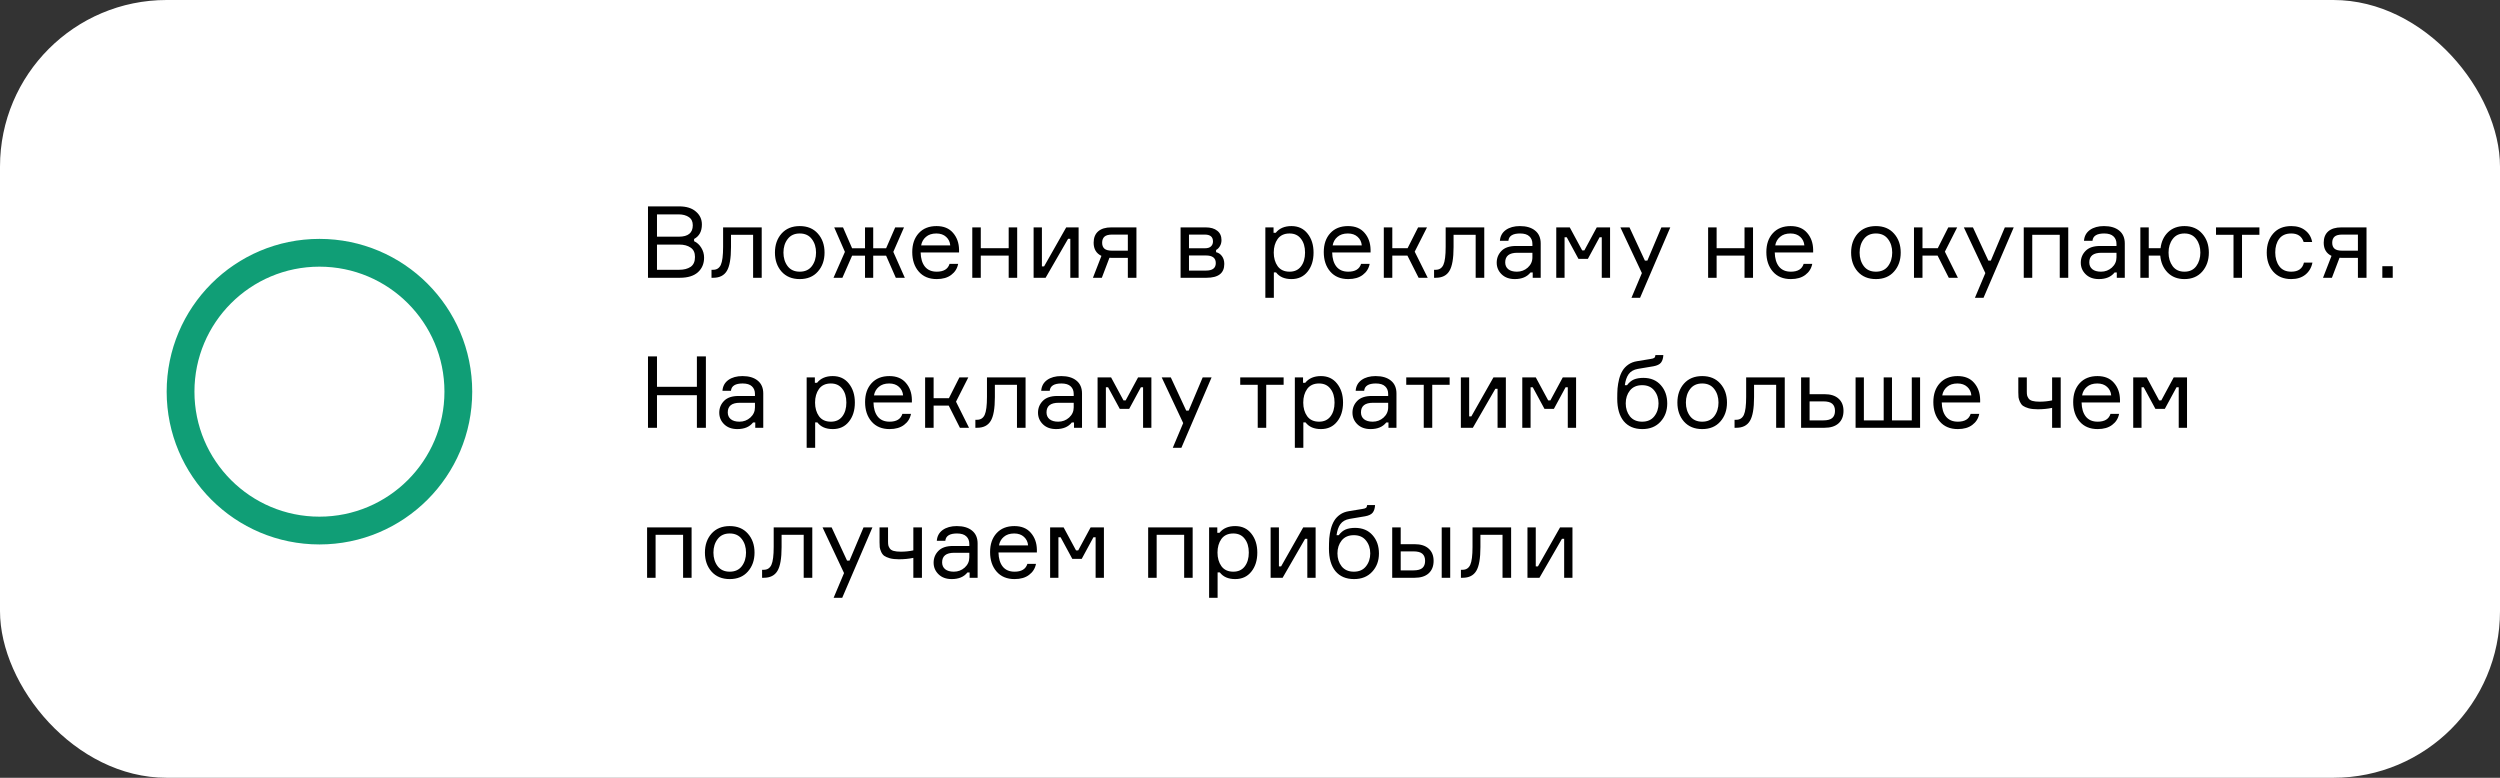 <?xml version="1.0" encoding="UTF-8"?> <svg xmlns="http://www.w3.org/2000/svg" width="450" height="140" viewBox="0 0 450 140" fill="none"><rect x="0" y="0" width="450" height="140" fill="#333333" stroke="none"/> <rect width="450" height="140" rx="30" fill="white"></rect> <path d="M124.936 43.016V43.412C125.476 43.664 125.908 44.06 126.232 44.6C126.568 45.14 126.736 45.734 126.736 46.382C126.736 47.462 126.364 48.338 125.62 49.01C124.876 49.67 123.796 50 122.38 50H116.638V37.148H122.236C123.544 37.148 124.552 37.46 125.26 38.084C125.98 38.696 126.34 39.47 126.34 40.406C126.34 41.642 125.872 42.512 124.936 43.016ZM118.258 38.588V42.602H122.2C123.868 42.602 124.702 41.918 124.702 40.55C124.702 39.878 124.462 39.386 123.982 39.074C123.502 38.75 122.896 38.588 122.164 38.588H118.258ZM118.258 48.56H122.272C123.1 48.56 123.778 48.386 124.306 48.038C124.834 47.678 125.098 47.084 125.098 46.256C125.098 45.476 124.834 44.912 124.306 44.564C123.79 44.204 123.118 44.024 122.29 44.024H118.258V48.56ZM128.071 50V48.56H128.377C129.013 48.56 129.469 48.266 129.745 47.678C130.021 47.078 130.159 45.998 130.159 44.438V40.928H137.107V50H135.559V42.26H131.581V44.474C131.581 46.526 131.329 47.96 130.825 48.776C130.333 49.592 129.517 50 128.377 50H128.071ZM140.678 42.044C141.482 41.144 142.574 40.694 143.954 40.694C145.334 40.694 146.42 41.144 147.212 42.044C148.016 42.944 148.418 44.084 148.418 45.464C148.418 46.844 148.016 47.984 147.212 48.884C146.42 49.784 145.334 50.234 143.954 50.234C142.574 50.234 141.482 49.784 140.678 48.884C139.886 47.984 139.49 46.844 139.49 45.464C139.49 44.084 139.886 42.944 140.678 42.044ZM141.776 47.912C142.28 48.572 143.006 48.902 143.954 48.902C144.902 48.902 145.628 48.572 146.132 47.912C146.636 47.24 146.888 46.424 146.888 45.464C146.888 44.504 146.636 43.694 146.132 43.034C145.628 42.362 144.902 42.026 143.954 42.026C143.006 42.026 142.28 42.362 141.776 43.034C141.272 43.694 141.02 44.504 141.02 45.464C141.02 46.424 141.272 47.24 141.776 47.912ZM153.38 46.022L151.634 50H150.032L152.084 45.338L150.158 40.928H151.742L153.38 44.69H155.702V40.928H157.178V44.69H159.5L161.138 40.928H162.722L160.796 45.338L162.866 50H161.246L159.5 46.022H157.178V50H155.702V46.022H153.38ZM172.629 44.924V45.446H165.717C165.741 46.538 165.999 47.39 166.491 48.002C166.983 48.602 167.691 48.902 168.615 48.902C169.863 48.902 170.631 48.434 170.919 47.498H172.467C172.311 48.314 171.897 48.974 171.225 49.478C170.565 49.982 169.695 50.234 168.615 50.234C167.235 50.234 166.155 49.784 165.375 48.884C164.595 47.984 164.205 46.814 164.205 45.374C164.205 43.958 164.595 42.824 165.375 41.972C166.155 41.12 167.223 40.694 168.579 40.694C169.863 40.694 170.853 41.102 171.549 41.918C172.245 42.722 172.605 43.724 172.629 44.924ZM168.543 42.026C167.763 42.026 167.139 42.23 166.671 42.638C166.203 43.034 165.915 43.544 165.807 44.168H171.045C170.997 43.556 170.751 43.046 170.307 42.638C169.863 42.23 169.275 42.026 168.543 42.026ZM183.093 50H181.563V46.004H176.541V50H175.011V40.928H176.541V44.672H181.563V40.928H183.093V50ZM188.21 50H186.05V40.928H187.544V47.948H187.94L191.918 40.928H194.15V50H192.656V42.98H192.26L188.21 50ZM200.041 40.928H204.559V50H203.011V46.418H200.257C200.017 46.418 199.831 46.412 199.699 46.4L198.331 50H196.729L198.259 46.058C197.323 45.614 196.855 44.822 196.855 43.682C196.855 42.806 197.125 42.128 197.665 41.648C198.217 41.168 199.009 40.928 200.041 40.928ZM203.011 42.224H200.203C199.543 42.224 199.075 42.35 198.799 42.602C198.523 42.854 198.385 43.22 198.385 43.7C198.385 44.168 198.523 44.522 198.799 44.762C199.075 45.002 199.543 45.122 200.203 45.122H203.011V42.224ZM218.895 44.996V45.392C219.339 45.5 219.693 45.74 219.957 46.112C220.233 46.484 220.371 46.952 220.371 47.516C220.371 49.172 219.303 50 217.167 50H212.505V40.928H217.005C217.917 40.928 218.619 41.132 219.111 41.54C219.615 41.936 219.867 42.494 219.867 43.214C219.867 43.634 219.771 44 219.579 44.312C219.399 44.624 219.171 44.852 218.895 44.996ZM214.017 48.704H217.077C218.253 48.704 218.841 48.254 218.841 47.354C218.841 46.442 218.253 45.986 217.077 45.986H214.017V48.704ZM214.017 42.224V44.69H216.861C217.377 44.69 217.749 44.576 217.977 44.348C218.217 44.12 218.337 43.826 218.337 43.466C218.337 42.638 217.845 42.224 216.861 42.224H214.017ZM232.119 42.026C231.171 42.026 230.457 42.356 229.977 43.016C229.509 43.676 229.275 44.492 229.275 45.464C229.275 46.436 229.509 47.252 229.977 47.912C230.457 48.572 231.171 48.902 232.119 48.902C233.007 48.902 233.691 48.59 234.171 47.966C234.663 47.33 234.909 46.496 234.909 45.464C234.909 44.432 234.663 43.604 234.171 42.98C233.691 42.344 233.007 42.026 232.119 42.026ZM227.763 40.928H229.239V41.9H229.635C230.283 41.096 231.225 40.694 232.461 40.694C233.685 40.694 234.651 41.144 235.359 42.044C236.079 42.944 236.439 44.084 236.439 45.464C236.439 46.868 236.079 48.014 235.359 48.902C234.651 49.79 233.685 50.234 232.461 50.234C231.213 50.234 230.289 49.832 229.689 49.028H229.293V53.6H227.763V40.928ZM246.703 44.924V45.446H239.791C239.815 46.538 240.073 47.39 240.565 48.002C241.057 48.602 241.765 48.902 242.689 48.902C243.937 48.902 244.705 48.434 244.993 47.498H246.541C246.385 48.314 245.971 48.974 245.299 49.478C244.639 49.982 243.769 50.234 242.689 50.234C241.309 50.234 240.229 49.784 239.449 48.884C238.669 47.984 238.279 46.814 238.279 45.374C238.279 43.958 238.669 42.824 239.449 41.972C240.229 41.12 241.297 40.694 242.653 40.694C243.937 40.694 244.927 41.102 245.623 41.918C246.319 42.722 246.679 43.724 246.703 44.924ZM242.617 42.026C241.837 42.026 241.213 42.23 240.745 42.638C240.277 43.034 239.989 43.544 239.881 44.168H245.119C245.071 43.556 244.825 43.046 244.381 42.638C243.937 42.23 243.349 42.026 242.617 42.026ZM255.349 50L253.333 46.004H250.615V50H249.085V40.928H250.615V44.672H253.369L255.259 40.928H256.861L254.647 45.302L256.987 50H255.349ZM258.132 50V48.56H258.438C259.074 48.56 259.53 48.266 259.806 47.678C260.082 47.078 260.22 45.998 260.22 44.438V40.928H267.168V50H265.62V42.26H261.642V44.474C261.642 46.526 261.39 47.96 260.886 48.776C260.394 49.592 259.578 50 258.438 50H258.132ZM275.887 50V49.046H275.491C274.867 49.838 273.925 50.234 272.665 50.234C271.669 50.234 270.877 49.946 270.289 49.37C269.701 48.794 269.407 48.098 269.407 47.282C269.407 46.454 269.695 45.746 270.271 45.158C270.847 44.57 271.717 44.276 272.881 44.276H275.833V43.916C275.833 43.34 275.653 42.884 275.293 42.548C274.933 42.2 274.375 42.026 273.619 42.026C272.299 42.026 271.597 42.464 271.513 43.34H269.983C270.043 42.512 270.397 41.864 271.045 41.396C271.705 40.928 272.551 40.694 273.583 40.694C274.747 40.694 275.659 40.964 276.319 41.504C276.991 42.044 277.327 42.818 277.327 43.826V50H275.887ZM273.043 48.902C273.799 48.902 274.453 48.656 275.005 48.164C275.557 47.66 275.833 47.048 275.833 46.328V45.5H273.115C271.663 45.5 270.937 46.076 270.937 47.228C270.937 47.744 271.117 48.152 271.477 48.452C271.849 48.752 272.371 48.902 273.043 48.902ZM280.128 50V40.928H282.558L284.79 45.068H285.186L287.418 40.928H289.812V50H288.318V42.71H287.922L285.816 46.598H284.124L282.018 42.71H281.622V50H280.128ZM295.215 53.6H293.667L295.539 49.154L291.669 40.928H293.307L296.079 46.904H296.529L299.049 40.928H300.651L295.215 53.6ZM315.544 50H314.014V46.004H308.992V50H307.462V40.928H308.992V44.672H314.014V40.928H315.544V50ZM326.367 44.924V45.446H319.455C319.479 46.538 319.737 47.39 320.229 48.002C320.721 48.602 321.429 48.902 322.353 48.902C323.601 48.902 324.369 48.434 324.657 47.498H326.205C326.049 48.314 325.635 48.974 324.963 49.478C324.303 49.982 323.433 50.234 322.353 50.234C320.973 50.234 319.893 49.784 319.113 48.884C318.333 47.984 317.943 46.814 317.943 45.374C317.943 43.958 318.333 42.824 319.113 41.972C319.893 41.12 320.961 40.694 322.317 40.694C323.601 40.694 324.591 41.102 325.287 41.918C325.983 42.722 326.343 43.724 326.367 44.924ZM322.281 42.026C321.501 42.026 320.877 42.23 320.409 42.638C319.941 43.034 319.653 43.544 319.545 44.168H324.783C324.735 43.556 324.489 43.046 324.045 42.638C323.601 42.23 323.013 42.026 322.281 42.026ZM334.389 42.044C335.193 41.144 336.285 40.694 337.665 40.694C339.045 40.694 340.131 41.144 340.923 42.044C341.727 42.944 342.129 44.084 342.129 45.464C342.129 46.844 341.727 47.984 340.923 48.884C340.131 49.784 339.045 50.234 337.665 50.234C336.285 50.234 335.193 49.784 334.389 48.884C333.597 47.984 333.201 46.844 333.201 45.464C333.201 44.084 333.597 42.944 334.389 42.044ZM335.487 47.912C335.991 48.572 336.717 48.902 337.665 48.902C338.613 48.902 339.339 48.572 339.843 47.912C340.347 47.24 340.599 46.424 340.599 45.464C340.599 44.504 340.347 43.694 339.843 43.034C339.339 42.362 338.613 42.026 337.665 42.026C336.717 42.026 335.991 42.362 335.487 43.034C334.983 43.694 334.731 44.504 334.731 45.464C334.731 46.424 334.983 47.24 335.487 47.912ZM350.781 50L348.765 46.004H346.047V50H344.517V40.928H346.047V44.672H348.801L350.691 40.928H352.293L350.079 45.302L352.419 50H350.781ZM357.037 53.6H355.489L357.361 49.154L353.491 40.928H355.129L357.901 46.904H358.351L360.871 40.928H362.473L357.037 53.6ZM372.285 50H370.755V42.26H365.805V50H364.275V40.928H372.285V50ZM381.022 50V49.046H380.626C380.002 49.838 379.06 50.234 377.8 50.234C376.804 50.234 376.012 49.946 375.424 49.37C374.836 48.794 374.542 48.098 374.542 47.282C374.542 46.454 374.83 45.746 375.406 45.158C375.982 44.57 376.852 44.276 378.016 44.276H380.968V43.916C380.968 43.34 380.788 42.884 380.428 42.548C380.068 42.2 379.51 42.026 378.754 42.026C377.434 42.026 376.732 42.464 376.648 43.34H375.118C375.178 42.512 375.532 41.864 376.18 41.396C376.84 40.928 377.686 40.694 378.718 40.694C379.882 40.694 380.794 40.964 381.454 41.504C382.126 42.044 382.462 42.818 382.462 43.826V50H381.022ZM378.178 48.902C378.934 48.902 379.588 48.656 380.14 48.164C380.692 47.66 380.968 47.048 380.968 46.328V45.5H378.25C376.798 45.5 376.072 46.076 376.072 47.228C376.072 47.744 376.252 48.152 376.612 48.452C376.984 48.752 377.506 48.902 378.178 48.902ZM393.201 40.694C394.545 40.694 395.613 41.15 396.405 42.062C397.197 42.962 397.593 44.096 397.593 45.464C397.593 46.832 397.197 47.972 396.405 48.884C395.613 49.784 394.545 50.234 393.201 50.234C391.953 50.234 390.939 49.838 390.159 49.046C389.391 48.254 388.953 47.24 388.845 46.004H386.775V50H385.263V40.928H386.775V44.672H388.899C389.043 43.484 389.493 42.524 390.249 41.792C391.017 41.06 392.001 40.694 393.201 40.694ZM391.077 47.912C391.569 48.572 392.277 48.902 393.201 48.902C394.125 48.902 394.833 48.572 395.325 47.912C395.817 47.24 396.063 46.424 396.063 45.464C396.063 44.504 395.817 43.694 395.325 43.034C394.833 42.362 394.125 42.026 393.201 42.026C392.277 42.026 391.569 42.362 391.077 43.034C390.585 43.694 390.339 44.504 390.339 45.464C390.339 46.424 390.585 47.24 391.077 47.912ZM398.882 42.26V40.928H406.694V42.26H403.562V50H402.032V42.26H398.882ZM414.71 47.264H416.24C416.06 48.176 415.634 48.902 414.962 49.442C414.302 49.97 413.456 50.234 412.424 50.234C411.056 50.234 409.976 49.79 409.184 48.902C408.404 48.002 408.014 46.856 408.014 45.464C408.014 44.06 408.404 42.914 409.184 42.026C409.964 41.138 411.044 40.694 412.424 40.694C413.468 40.694 414.314 40.958 414.962 41.486C415.622 42.002 416.03 42.692 416.186 43.556H414.656C414.332 42.536 413.588 42.026 412.424 42.026C411.452 42.026 410.726 42.35 410.246 42.998C409.778 43.634 409.544 44.444 409.544 45.428C409.544 46.424 409.784 47.252 410.264 47.912C410.744 48.572 411.464 48.902 412.424 48.902C413.696 48.902 414.458 48.356 414.71 47.264ZM421.455 40.928H425.973V50H424.425V46.418H421.671C421.431 46.418 421.245 46.412 421.113 46.4L419.745 50H418.143L419.673 46.058C418.737 45.614 418.269 44.822 418.269 43.682C418.269 42.806 418.539 42.128 419.079 41.648C419.631 41.168 420.423 40.928 421.455 40.928ZM424.425 42.224H421.617C420.957 42.224 420.489 42.35 420.213 42.602C419.937 42.854 419.799 43.22 419.799 43.7C419.799 44.168 419.937 44.522 420.213 44.762C420.489 45.002 420.957 45.122 421.617 45.122H424.425V42.224ZM430.692 50H428.82V47.912H430.692V50ZM125.44 64.148H127.06V77H125.44V71.132H118.258V77H116.638V64.148H118.258V69.62H125.44V64.148ZM135.947 77V76.046H135.551C134.927 76.838 133.985 77.234 132.725 77.234C131.729 77.234 130.937 76.946 130.349 76.37C129.761 75.794 129.467 75.098 129.467 74.282C129.467 73.454 129.755 72.746 130.331 72.158C130.907 71.57 131.777 71.276 132.941 71.276H135.893V70.916C135.893 70.34 135.713 69.884 135.353 69.548C134.993 69.2 134.435 69.026 133.679 69.026C132.359 69.026 131.657 69.464 131.573 70.34H130.043C130.103 69.512 130.457 68.864 131.105 68.396C131.765 67.928 132.611 67.694 133.643 67.694C134.807 67.694 135.719 67.964 136.379 68.504C137.051 69.044 137.387 69.818 137.387 70.826V77H135.947ZM133.103 75.902C133.859 75.902 134.513 75.656 135.065 75.164C135.617 74.66 135.893 74.048 135.893 73.328V72.5H133.175C131.723 72.5 130.997 73.076 130.997 74.228C130.997 74.744 131.177 75.152 131.537 75.452C131.909 75.752 132.431 75.902 133.103 75.902ZM149.555 69.026C148.607 69.026 147.893 69.356 147.413 70.016C146.945 70.676 146.711 71.492 146.711 72.464C146.711 73.436 146.945 74.252 147.413 74.912C147.893 75.572 148.607 75.902 149.555 75.902C150.443 75.902 151.127 75.59 151.607 74.966C152.099 74.33 152.345 73.496 152.345 72.464C152.345 71.432 152.099 70.604 151.607 69.98C151.127 69.344 150.443 69.026 149.555 69.026ZM145.199 67.928H146.675V68.9H147.071C147.719 68.096 148.661 67.694 149.897 67.694C151.121 67.694 152.087 68.144 152.795 69.044C153.515 69.944 153.875 71.084 153.875 72.464C153.875 73.868 153.515 75.014 152.795 75.902C152.087 76.79 151.121 77.234 149.897 77.234C148.649 77.234 147.725 76.832 147.125 76.028H146.729V80.6H145.199V67.928ZM164.139 71.924V72.446H157.227C157.251 73.538 157.509 74.39 158.001 75.002C158.493 75.602 159.201 75.902 160.125 75.902C161.373 75.902 162.141 75.434 162.429 74.498H163.977C163.821 75.314 163.407 75.974 162.735 76.478C162.075 76.982 161.205 77.234 160.125 77.234C158.745 77.234 157.665 76.784 156.885 75.884C156.105 74.984 155.715 73.814 155.715 72.374C155.715 70.958 156.105 69.824 156.885 68.972C157.665 68.12 158.733 67.694 160.089 67.694C161.373 67.694 162.363 68.102 163.059 68.918C163.755 69.722 164.115 70.724 164.139 71.924ZM160.053 69.026C159.273 69.026 158.649 69.23 158.181 69.638C157.713 70.034 157.425 70.544 157.317 71.168H162.555C162.507 70.556 162.261 70.046 161.817 69.638C161.373 69.23 160.785 69.026 160.053 69.026ZM172.785 77L170.769 73.004H168.051V77H166.521V67.928H168.051V71.672H170.805L172.695 67.928H174.297L172.083 72.302L174.423 77H172.785ZM175.567 77V75.56H175.873C176.509 75.56 176.965 75.266 177.241 74.678C177.517 74.078 177.655 72.998 177.655 71.438V67.928H184.603V77H183.055V69.26H179.077V71.474C179.077 73.526 178.825 74.96 178.321 75.776C177.829 76.592 177.013 77 175.873 77H175.567ZM193.322 77V76.046H192.926C192.302 76.838 191.36 77.234 190.1 77.234C189.104 77.234 188.312 76.946 187.724 76.37C187.136 75.794 186.842 75.098 186.842 74.282C186.842 73.454 187.13 72.746 187.706 72.158C188.282 71.57 189.152 71.276 190.316 71.276H193.268V70.916C193.268 70.34 193.088 69.884 192.728 69.548C192.368 69.2 191.81 69.026 191.054 69.026C189.734 69.026 189.032 69.464 188.948 70.34H187.418C187.478 69.512 187.832 68.864 188.48 68.396C189.14 67.928 189.986 67.694 191.018 67.694C192.182 67.694 193.094 67.964 193.754 68.504C194.426 69.044 194.762 69.818 194.762 70.826V77H193.322ZM190.478 75.902C191.234 75.902 191.888 75.656 192.44 75.164C192.992 74.66 193.268 74.048 193.268 73.328V72.5H190.55C189.098 72.5 188.372 73.076 188.372 74.228C188.372 74.744 188.552 75.152 188.912 75.452C189.284 75.752 189.806 75.902 190.478 75.902ZM197.564 77V67.928H199.994L202.226 72.068H202.622L204.854 67.928H207.248V77H205.754V69.71H205.358L203.252 73.598H201.56L199.454 69.71H199.058V77H197.564ZM212.651 80.6H211.103L212.975 76.154L209.105 67.928H210.743L213.515 73.904H213.965L216.485 67.928H218.087L212.651 80.6ZM223.241 69.26V67.928H231.053V69.26H227.921V77H226.391V69.26H223.241ZM237.428 69.026C236.48 69.026 235.766 69.356 235.286 70.016C234.818 70.676 234.584 71.492 234.584 72.464C234.584 73.436 234.818 74.252 235.286 74.912C235.766 75.572 236.48 75.902 237.428 75.902C238.316 75.902 239 75.59 239.48 74.966C239.972 74.33 240.218 73.496 240.218 72.464C240.218 71.432 239.972 70.604 239.48 69.98C239 69.344 238.316 69.026 237.428 69.026ZM233.072 67.928H234.548V68.9H234.944C235.592 68.096 236.534 67.694 237.77 67.694C238.994 67.694 239.96 68.144 240.668 69.044C241.388 69.944 241.748 71.084 241.748 72.464C241.748 73.868 241.388 75.014 240.668 75.902C239.96 76.79 238.994 77.234 237.77 77.234C236.522 77.234 235.598 76.832 234.998 76.028H234.602V80.6H233.072V67.928ZM249.924 77V76.046H249.528C248.904 76.838 247.962 77.234 246.702 77.234C245.706 77.234 244.914 76.946 244.326 76.37C243.738 75.794 243.444 75.098 243.444 74.282C243.444 73.454 243.732 72.746 244.308 72.158C244.884 71.57 245.754 71.276 246.918 71.276H249.87V70.916C249.87 70.34 249.69 69.884 249.33 69.548C248.97 69.2 248.412 69.026 247.656 69.026C246.336 69.026 245.634 69.464 245.55 70.34H244.02C244.08 69.512 244.434 68.864 245.082 68.396C245.742 67.928 246.588 67.694 247.62 67.694C248.784 67.694 249.696 67.964 250.356 68.504C251.028 69.044 251.364 69.818 251.364 70.826V77H249.924ZM247.08 75.902C247.836 75.902 248.49 75.656 249.042 75.164C249.594 74.66 249.87 74.048 249.87 73.328V72.5H247.152C245.7 72.5 244.974 73.076 244.974 74.228C244.974 74.744 245.154 75.152 245.514 75.452C245.886 75.752 246.408 75.902 247.08 75.902ZM253.124 69.26V67.928H260.936V69.26H257.804V77H256.274V69.26H253.124ZM265.115 77H262.955V67.928H264.449V74.948H264.845L268.823 67.928H271.055V77H269.561V69.98H269.165L265.115 77ZM274.011 77V67.928H276.441L278.673 72.068H279.069L281.301 67.928H283.695V77H282.201V69.71H281.805L279.699 73.598H278.007L275.901 69.71H275.505V77H274.011ZM295.8 68.018C297.132 68.018 298.182 68.456 298.95 69.332C299.718 70.196 300.102 71.294 300.102 72.626C300.102 73.946 299.694 75.044 298.878 75.92C298.074 76.796 296.988 77.234 295.62 77.234C294.18 77.234 293.064 76.76 292.272 75.812C291.492 74.864 291.102 73.508 291.102 71.744C291.102 71.06 291.12 70.448 291.156 69.908C291.204 69.368 291.3 68.804 291.444 68.216C291.6 67.628 291.804 67.13 292.056 66.722C292.308 66.302 292.656 65.936 293.1 65.624C293.544 65.312 294.072 65.108 294.684 65.012L297.096 64.616C297.432 64.568 297.654 64.502 297.762 64.418C297.882 64.334 297.954 64.166 297.978 63.914H299.4C299.376 64.478 299.238 64.928 298.986 65.264C298.734 65.588 298.278 65.81 297.618 65.93L294.828 66.398C294.072 66.53 293.514 66.848 293.154 67.352C292.806 67.844 292.578 68.504 292.47 69.332H292.866C293.238 68.84 293.652 68.498 294.108 68.306C294.576 68.114 295.14 68.018 295.8 68.018ZM293.388 74.948C293.904 75.584 294.636 75.902 295.584 75.902C296.532 75.902 297.258 75.584 297.762 74.948C298.278 74.3 298.536 73.52 298.536 72.608C298.536 71.696 298.278 70.922 297.762 70.286C297.258 69.65 296.532 69.332 295.584 69.332C294.636 69.332 293.904 69.65 293.388 70.286C292.884 70.922 292.632 71.696 292.632 72.608C292.632 73.52 292.884 74.3 293.388 74.948ZM303.118 69.044C303.922 68.144 305.014 67.694 306.394 67.694C307.774 67.694 308.86 68.144 309.652 69.044C310.456 69.944 310.858 71.084 310.858 72.464C310.858 73.844 310.456 74.984 309.652 75.884C308.86 76.784 307.774 77.234 306.394 77.234C305.014 77.234 303.922 76.784 303.118 75.884C302.326 74.984 301.93 73.844 301.93 72.464C301.93 71.084 302.326 69.944 303.118 69.044ZM304.216 74.912C304.72 75.572 305.446 75.902 306.394 75.902C307.342 75.902 308.068 75.572 308.572 74.912C309.076 74.24 309.328 73.424 309.328 72.464C309.328 71.504 309.076 70.694 308.572 70.034C308.068 69.362 307.342 69.026 306.394 69.026C305.446 69.026 304.72 69.362 304.216 70.034C303.712 70.694 303.46 71.504 303.46 72.464C303.46 73.424 303.712 74.24 304.216 74.912ZM312.22 77V75.56H312.526C313.162 75.56 313.618 75.266 313.894 74.678C314.17 74.078 314.308 72.998 314.308 71.438V67.928H321.256V77H319.708V69.26H315.73V71.474C315.73 73.526 315.478 74.96 314.974 75.776C314.482 76.592 313.666 77 312.526 77H312.22ZM325.727 67.928V70.952H328.409C329.501 70.952 330.341 71.216 330.929 71.744C331.529 72.272 331.829 73.01 331.829 73.958C331.829 74.918 331.529 75.668 330.929 76.208C330.341 76.736 329.501 77 328.409 77H324.197V67.928H325.727ZM325.727 75.668H328.193C328.949 75.668 329.489 75.524 329.813 75.236C330.137 74.948 330.299 74.522 330.299 73.958C330.299 73.394 330.137 72.968 329.813 72.68C329.489 72.392 328.949 72.248 328.193 72.248H325.727V75.668ZM344.121 67.928H345.615V77H334.005V67.928H335.499V75.668H339.063V67.928H340.557V75.668H344.121V67.928ZM356.426 71.924V72.446H349.514C349.538 73.538 349.796 74.39 350.288 75.002C350.78 75.602 351.488 75.902 352.412 75.902C353.66 75.902 354.428 75.434 354.716 74.498H356.264C356.108 75.314 355.694 75.974 355.022 76.478C354.362 76.982 353.492 77.234 352.412 77.234C351.032 77.234 349.952 76.784 349.172 75.884C348.392 74.984 348.002 73.814 348.002 72.374C348.002 70.958 348.392 69.824 349.172 68.972C349.952 68.12 351.02 67.694 352.376 67.694C353.66 67.694 354.65 68.102 355.346 68.918C356.042 69.722 356.402 70.724 356.426 71.924ZM352.34 69.026C351.56 69.026 350.936 69.23 350.468 69.638C350 70.034 349.712 70.544 349.604 71.168H354.842C354.794 70.556 354.548 70.046 354.104 69.638C353.66 69.23 353.072 69.026 352.34 69.026ZM363.296 67.928H364.826V70.484C364.826 70.772 364.844 71 364.88 71.168C364.916 71.324 365 71.504 365.132 71.708C365.264 71.912 365.492 72.062 365.816 72.158C366.152 72.254 366.584 72.302 367.112 72.302C367.904 72.302 368.66 72.224 369.38 72.068V67.928H370.928V77H369.38V73.418C368.576 73.586 367.712 73.67 366.788 73.67C366.152 73.67 365.606 73.61 365.15 73.49C364.706 73.358 364.364 73.208 364.124 73.04C363.896 72.86 363.716 72.62 363.584 72.32C363.452 72.02 363.368 71.75 363.332 71.51C363.308 71.27 363.296 70.97 363.296 70.61V67.928ZM381.598 71.924V72.446H374.686C374.71 73.538 374.968 74.39 375.46 75.002C375.952 75.602 376.66 75.902 377.584 75.902C378.832 75.902 379.6 75.434 379.888 74.498H381.436C381.28 75.314 380.866 75.974 380.194 76.478C379.534 76.982 378.664 77.234 377.584 77.234C376.204 77.234 375.124 76.784 374.344 75.884C373.564 74.984 373.174 73.814 373.174 72.374C373.174 70.958 373.564 69.824 374.344 68.972C375.124 68.12 376.192 67.694 377.548 67.694C378.832 67.694 379.822 68.102 380.518 68.918C381.214 69.722 381.574 70.724 381.598 71.924ZM377.512 69.026C376.732 69.026 376.108 69.23 375.64 69.638C375.172 70.034 374.884 70.544 374.776 71.168H380.014C379.966 70.556 379.72 70.046 379.276 69.638C378.832 69.23 378.244 69.026 377.512 69.026ZM383.98 77V67.928H386.41L388.642 72.068H389.038L391.27 67.928H393.664V77H392.17V69.71H391.774L389.668 73.598H387.976L385.87 69.71H385.474V77H383.98ZM124.486 104H122.956V96.26H118.006V104H116.476V94.928H124.486V104ZM128.075 96.044C128.879 95.144 129.971 94.694 131.351 94.694C132.731 94.694 133.817 95.144 134.609 96.044C135.413 96.944 135.815 98.084 135.815 99.464C135.815 100.844 135.413 101.984 134.609 102.884C133.817 103.784 132.731 104.234 131.351 104.234C129.971 104.234 128.879 103.784 128.075 102.884C127.283 101.984 126.887 100.844 126.887 99.464C126.887 98.084 127.283 96.944 128.075 96.044ZM129.173 101.912C129.677 102.572 130.403 102.902 131.351 102.902C132.299 102.902 133.025 102.572 133.529 101.912C134.033 101.24 134.285 100.424 134.285 99.464C134.285 98.504 134.033 97.694 133.529 97.034C133.025 96.362 132.299 96.026 131.351 96.026C130.403 96.026 129.677 96.362 129.173 97.034C128.669 97.694 128.417 98.504 128.417 99.464C128.417 100.424 128.669 101.24 129.173 101.912ZM137.177 104V102.56H137.483C138.119 102.56 138.575 102.266 138.851 101.678C139.127 101.078 139.265 99.998 139.265 98.438V94.928H146.213V104H144.665V96.26H140.687V98.474C140.687 100.526 140.435 101.96 139.931 102.776C139.439 103.592 138.623 104 137.483 104H137.177ZM151.602 107.6H150.054L151.926 103.154L148.056 94.928H149.694L152.466 100.904H152.916L155.436 94.928H157.038L151.602 107.6ZM158.317 94.928H159.847V97.484C159.847 97.772 159.865 98 159.901 98.168C159.937 98.324 160.021 98.504 160.153 98.708C160.285 98.912 160.513 99.062 160.837 99.158C161.173 99.254 161.605 99.302 162.133 99.302C162.925 99.302 163.681 99.224 164.401 99.068V94.928H165.949V104H164.401V100.418C163.597 100.586 162.733 100.67 161.809 100.67C161.173 100.67 160.627 100.61 160.171 100.49C159.727 100.358 159.385 100.208 159.145 100.04C158.917 99.86 158.737 99.62 158.605 99.32C158.473 99.02 158.389 98.75 158.353 98.51C158.329 98.27 158.317 97.97 158.317 97.61V94.928ZM174.531 104V103.046H174.135C173.511 103.838 172.569 104.234 171.309 104.234C170.313 104.234 169.521 103.946 168.933 103.37C168.345 102.794 168.051 102.098 168.051 101.282C168.051 100.454 168.339 99.746 168.915 99.158C169.491 98.57 170.361 98.276 171.525 98.276H174.477V97.916C174.477 97.34 174.297 96.884 173.937 96.548C173.577 96.2 173.019 96.026 172.263 96.026C170.943 96.026 170.241 96.464 170.157 97.34H168.627C168.687 96.512 169.041 95.864 169.689 95.396C170.349 94.928 171.195 94.694 172.227 94.694C173.391 94.694 174.303 94.964 174.963 95.504C175.635 96.044 175.971 96.818 175.971 97.826V104H174.531ZM171.687 102.902C172.443 102.902 173.097 102.656 173.649 102.164C174.201 101.66 174.477 101.048 174.477 100.328V99.5H171.759C170.307 99.5 169.581 100.076 169.581 101.228C169.581 101.744 169.761 102.152 170.121 102.452C170.493 102.752 171.015 102.902 171.687 102.902ZM186.639 98.924V99.446H179.727C179.751 100.538 180.009 101.39 180.501 102.002C180.993 102.602 181.701 102.902 182.625 102.902C183.873 102.902 184.641 102.434 184.929 101.498H186.477C186.321 102.314 185.907 102.974 185.235 103.478C184.575 103.982 183.705 104.234 182.625 104.234C181.245 104.234 180.165 103.784 179.385 102.884C178.605 101.984 178.215 100.814 178.215 99.374C178.215 97.958 178.605 96.824 179.385 95.972C180.165 95.12 181.233 94.694 182.589 94.694C183.873 94.694 184.863 95.102 185.559 95.918C186.255 96.722 186.615 97.724 186.639 98.924ZM182.553 96.026C181.773 96.026 181.149 96.23 180.681 96.638C180.213 97.034 179.925 97.544 179.817 98.168H185.055C185.007 97.556 184.761 97.046 184.317 96.638C183.873 96.23 183.285 96.026 182.553 96.026ZM189.021 104V94.928H191.451L193.683 99.068H194.079L196.311 94.928H198.705V104H197.211V96.71H196.815L194.709 100.598H193.017L190.911 96.71H190.515V104H189.021ZM214.679 104H213.149V96.26H208.199V104H206.669V94.928H214.679V104ZM221.994 96.026C221.046 96.026 220.332 96.356 219.852 97.016C219.384 97.676 219.15 98.492 219.15 99.464C219.15 100.436 219.384 101.252 219.852 101.912C220.332 102.572 221.046 102.902 221.994 102.902C222.882 102.902 223.566 102.59 224.046 101.966C224.538 101.33 224.784 100.496 224.784 99.464C224.784 98.432 224.538 97.604 224.046 96.98C223.566 96.344 222.882 96.026 221.994 96.026ZM217.638 94.928H219.114V95.9H219.51C220.158 95.096 221.1 94.694 222.336 94.694C223.56 94.694 224.526 95.144 225.234 96.044C225.954 96.944 226.314 98.084 226.314 99.464C226.314 100.868 225.954 102.014 225.234 102.902C224.526 103.79 223.56 104.234 222.336 104.234C221.088 104.234 220.164 103.832 219.564 103.028H219.168V107.6H217.638V94.928ZM230.872 104H228.712V94.928H230.206V101.948H230.602L234.58 94.928H236.812V104H235.318V96.98H234.922L230.872 104ZM243.909 95.018C245.241 95.018 246.291 95.456 247.059 96.332C247.827 97.196 248.211 98.294 248.211 99.626C248.211 100.946 247.803 102.044 246.987 102.92C246.183 103.796 245.097 104.234 243.729 104.234C242.289 104.234 241.173 103.76 240.381 102.812C239.601 101.864 239.211 100.508 239.211 98.744C239.211 98.06 239.229 97.448 239.265 96.908C239.313 96.368 239.409 95.804 239.553 95.216C239.709 94.628 239.913 94.13 240.165 93.722C240.417 93.302 240.765 92.936 241.209 92.624C241.653 92.312 242.181 92.108 242.793 92.012L245.205 91.616C245.541 91.568 245.763 91.502 245.871 91.418C245.991 91.334 246.063 91.166 246.087 90.914H247.509C247.485 91.478 247.347 91.928 247.095 92.264C246.843 92.588 246.387 92.81 245.727 92.93L242.937 93.398C242.181 93.53 241.623 93.848 241.263 94.352C240.915 94.844 240.687 95.504 240.579 96.332H240.975C241.347 95.84 241.761 95.498 242.217 95.306C242.685 95.114 243.249 95.018 243.909 95.018ZM241.497 101.948C242.013 102.584 242.745 102.902 243.693 102.902C244.641 102.902 245.367 102.584 245.871 101.948C246.387 101.3 246.645 100.52 246.645 99.608C246.645 98.696 246.387 97.922 245.871 97.286C245.367 96.65 244.641 96.332 243.693 96.332C242.745 96.332 242.013 96.65 241.497 97.286C240.993 97.922 240.741 98.696 240.741 99.608C240.741 100.52 240.993 101.3 241.497 101.948ZM250.597 94.928H252.127V97.952H254.629C255.721 97.952 256.561 98.216 257.149 98.744C257.749 99.272 258.049 100.01 258.049 100.958C258.049 101.918 257.749 102.668 257.149 103.208C256.561 103.736 255.721 104 254.629 104H250.597V94.928ZM252.127 99.248V102.668H254.413C255.169 102.668 255.709 102.524 256.033 102.236C256.357 101.948 256.519 101.522 256.519 100.958C256.519 100.394 256.357 99.968 256.033 99.68C255.709 99.392 255.169 99.248 254.413 99.248H252.127ZM259.507 94.928H261.037V104H259.507V94.928ZM262.966 104V102.56H263.272C263.908 102.56 264.364 102.266 264.64 101.678C264.916 101.078 265.054 99.998 265.054 98.438V94.928H272.002V104H270.454V96.26H266.476V98.474C266.476 100.526 266.224 101.96 265.72 102.776C265.228 103.592 264.412 104 263.272 104H262.966ZM277.103 104H274.943V94.928H276.437V101.948H276.833L280.811 94.928H283.043V104H281.549V96.98H281.153L277.103 104Z" fill="black"></path> <circle cx="57.5" cy="70.5" r="25" fill="white" stroke="#109E76" stroke-width="5"></circle> </svg> 